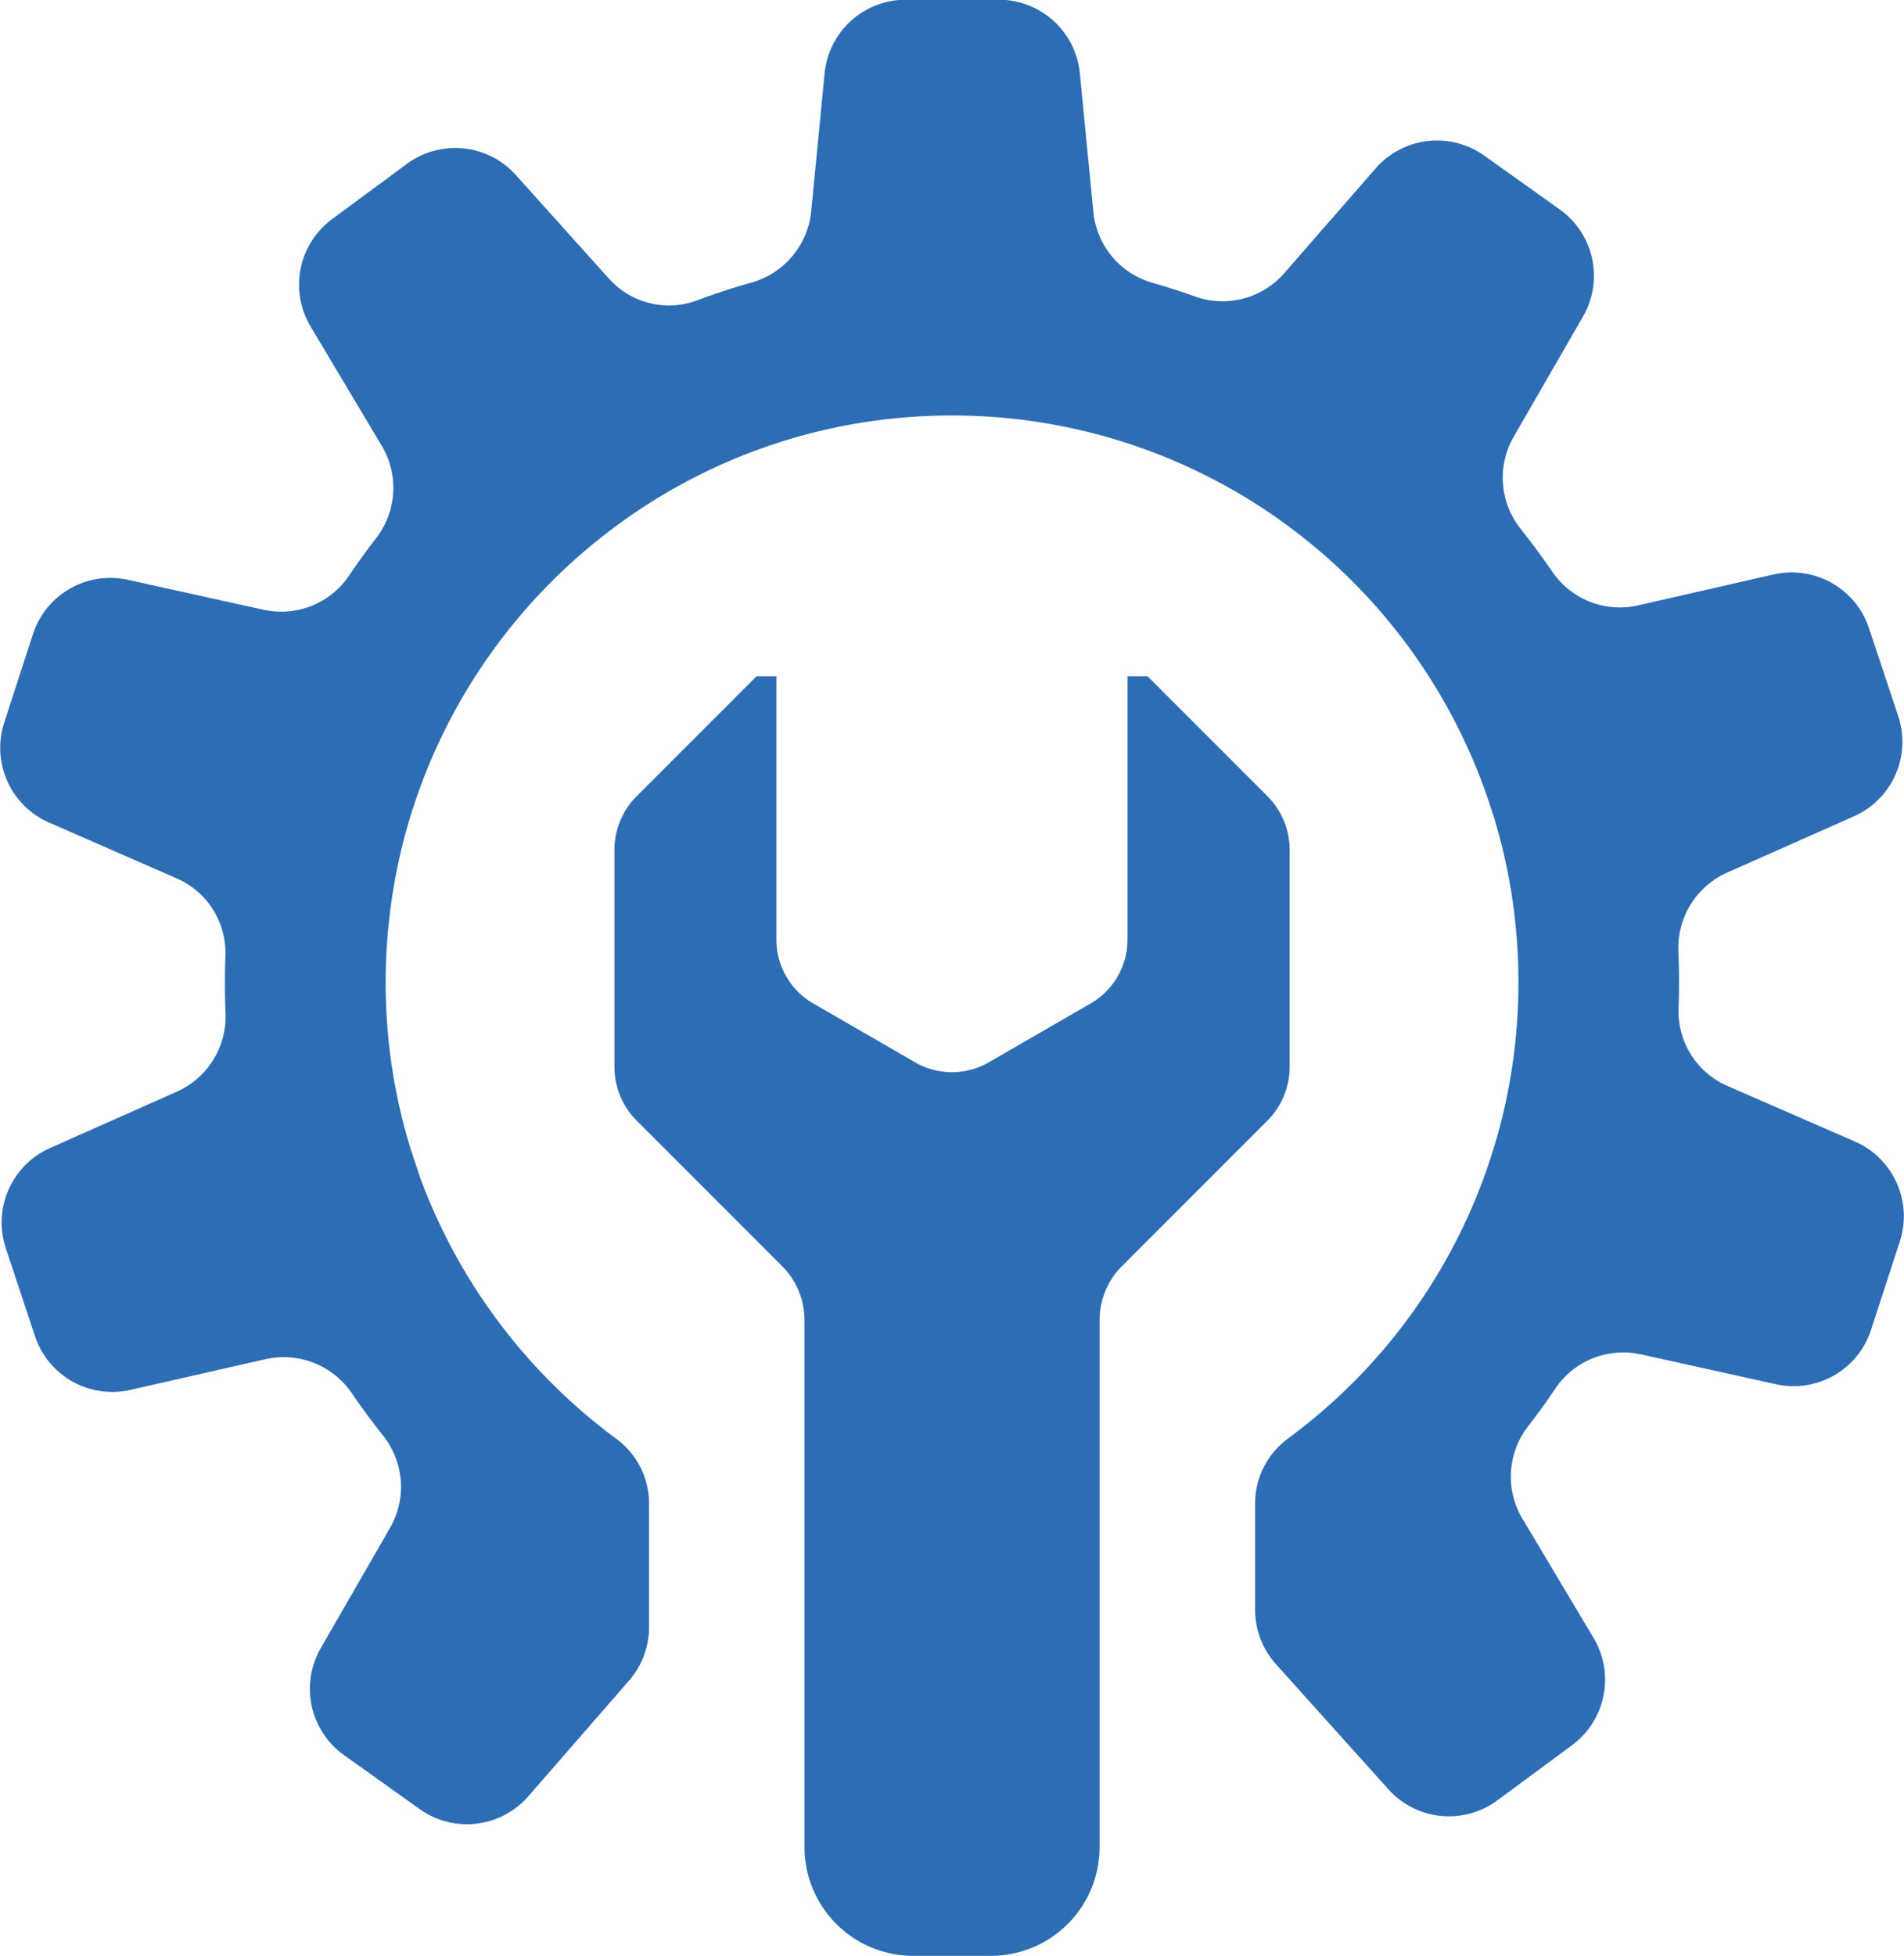 <?xml version="1.0" encoding="UTF-8"?> <svg xmlns="http://www.w3.org/2000/svg" id="Слой_3" data-name="Слой 3" viewBox="0 0 552.18 566.93"><defs><style>.cls-1{fill:#2d6db4;}</style></defs><title>06. Сервис (син)</title><path class="cls-1" d="M3835.69-1492.16q-3.68,5.43-7.69,10.64a23.76,23.76,0,0,0-1.78,26.74l20.7,34.68a23.62,23.62,0,0,1-6.27,31.12L3819-1373a23.62,23.62,0,0,1-31.58-3.22l-32.65-36.32a23.58,23.58,0,0,1-6-15.76v-30.81a23.25,23.25,0,0,1,9.4-18.67l1-.77a163.79,163.79,0,0,0,57.93-80.78l.82-2.57a163.75,163.75,0,0,0,7.21-48.21,163.88,163.88,0,0,0-7.38-48.8l-.18-.47a164.38,164.38,0,0,0-64.85-87,163.86,163.86,0,0,0-91.85-28.06,163.23,163.23,0,0,0-98.29,32.69,164.34,164.34,0,0,0-58.41,82.3l-.29.88a165.34,165.34,0,0,0-7.26,48.45,163.28,163.28,0,0,0,7.26,48.38l2.7,8.09a164.92,164.92,0,0,0,56.64,75.62h0a23.31,23.31,0,0,1,9.78,19v35.79a23.6,23.6,0,0,1-5.81,15.52l-29.2,33.52a23.62,23.62,0,0,1-31.53,3.71l-21.92-15.64a23.62,23.62,0,0,1-6.75-31l20-34.71a23.84,23.84,0,0,0-1.77-26.72q-4.92-6.17-9.37-12.7a23.91,23.91,0,0,0-25.09-9.59l-39,8.86a23.63,23.63,0,0,1-27.65-15.6l-8.47-25.51a23.62,23.62,0,0,1,12.83-29l36.9-16.39a23.9,23.9,0,0,0,14-23c-.12-2.86-.17-5.73-.17-8.6q0-4,.15-7.93a23.56,23.56,0,0,0-14.31-22.33L3399-1656.45a23.62,23.62,0,0,1-13-29l8.32-25.59a23.61,23.61,0,0,1,27.55-15.77l39.46,8.71a23.75,23.75,0,0,0,24.79-10.1q3.67-5.43,7.68-10.63a23.76,23.76,0,0,0,1.75-26.71l-20.71-34.71a23.64,23.64,0,0,1,6.26-31.13l21.67-16a23.63,23.63,0,0,1,31.59,3.22l27.17,30.23a23.42,23.42,0,0,0,25.74,6q7.52-2.82,15.3-5a23.92,23.92,0,0,0,17.44-20.54l3.91-40.16a23.62,23.62,0,0,1,23.51-21.33h27a23.61,23.61,0,0,1,23.51,21.33l3.92,40.19A23.76,23.76,0,0,0,3719-1812.9q6.16,1.77,12.15,3.9a23.8,23.8,0,0,0,26-6.61l26.56-30.45a23.63,23.63,0,0,1,31.51-3.71l21.91,15.61a23.62,23.62,0,0,1,6.75,31l-20.19,35a23.73,23.73,0,0,0,2.15,26.65q4.74,6,9.06,12.27a23.71,23.71,0,0,0,24.8,9.87l39.45-9a23.63,23.63,0,0,1,27.65,15.58l8.49,25.52a23.62,23.62,0,0,1-12.83,29l-36.93,16.38a23.9,23.9,0,0,0-14,23c.11,2.87.17,5.75.17,8.66q0,3.94-.14,7.88a23.6,23.6,0,0,0,14.33,22.32l36.84,16.05a23.63,23.63,0,0,1,13,29l-8.34,25.59a23.6,23.6,0,0,1-27.55,15.75l-39.41-8.7A23.74,23.74,0,0,0,3835.69-1492.16Z" transform="translate(-3384.77 1894.88)"></path><path class="cls-1" d="M3758.79-1648.49v62.85a22.1,22.1,0,0,1-6.46,15.6l-42.2,42.2a22.07,22.07,0,0,0-6.47,15.6v152.76a31.52,31.52,0,0,1-31.52,31.53h-22.53a31.53,31.53,0,0,1-31.53-31.53v-152.76a22.06,22.06,0,0,0-6.46-15.6l-42.2-42.2a22.06,22.06,0,0,1-6.46-15.6v-62.85a22,22,0,0,1,6.46-15.6l34.78-34.78h5.74v76.37a21.33,21.33,0,0,0,10.67,18.48l29.56,17.08a21.37,21.37,0,0,0,21.35,0l29.56-17.08a21.35,21.35,0,0,0,10.67-18.48v-76.37h5.8l34.78,34.78A22.06,22.06,0,0,1,3758.79-1648.49Z" transform="translate(-3384.77 1894.88)"></path></svg> 